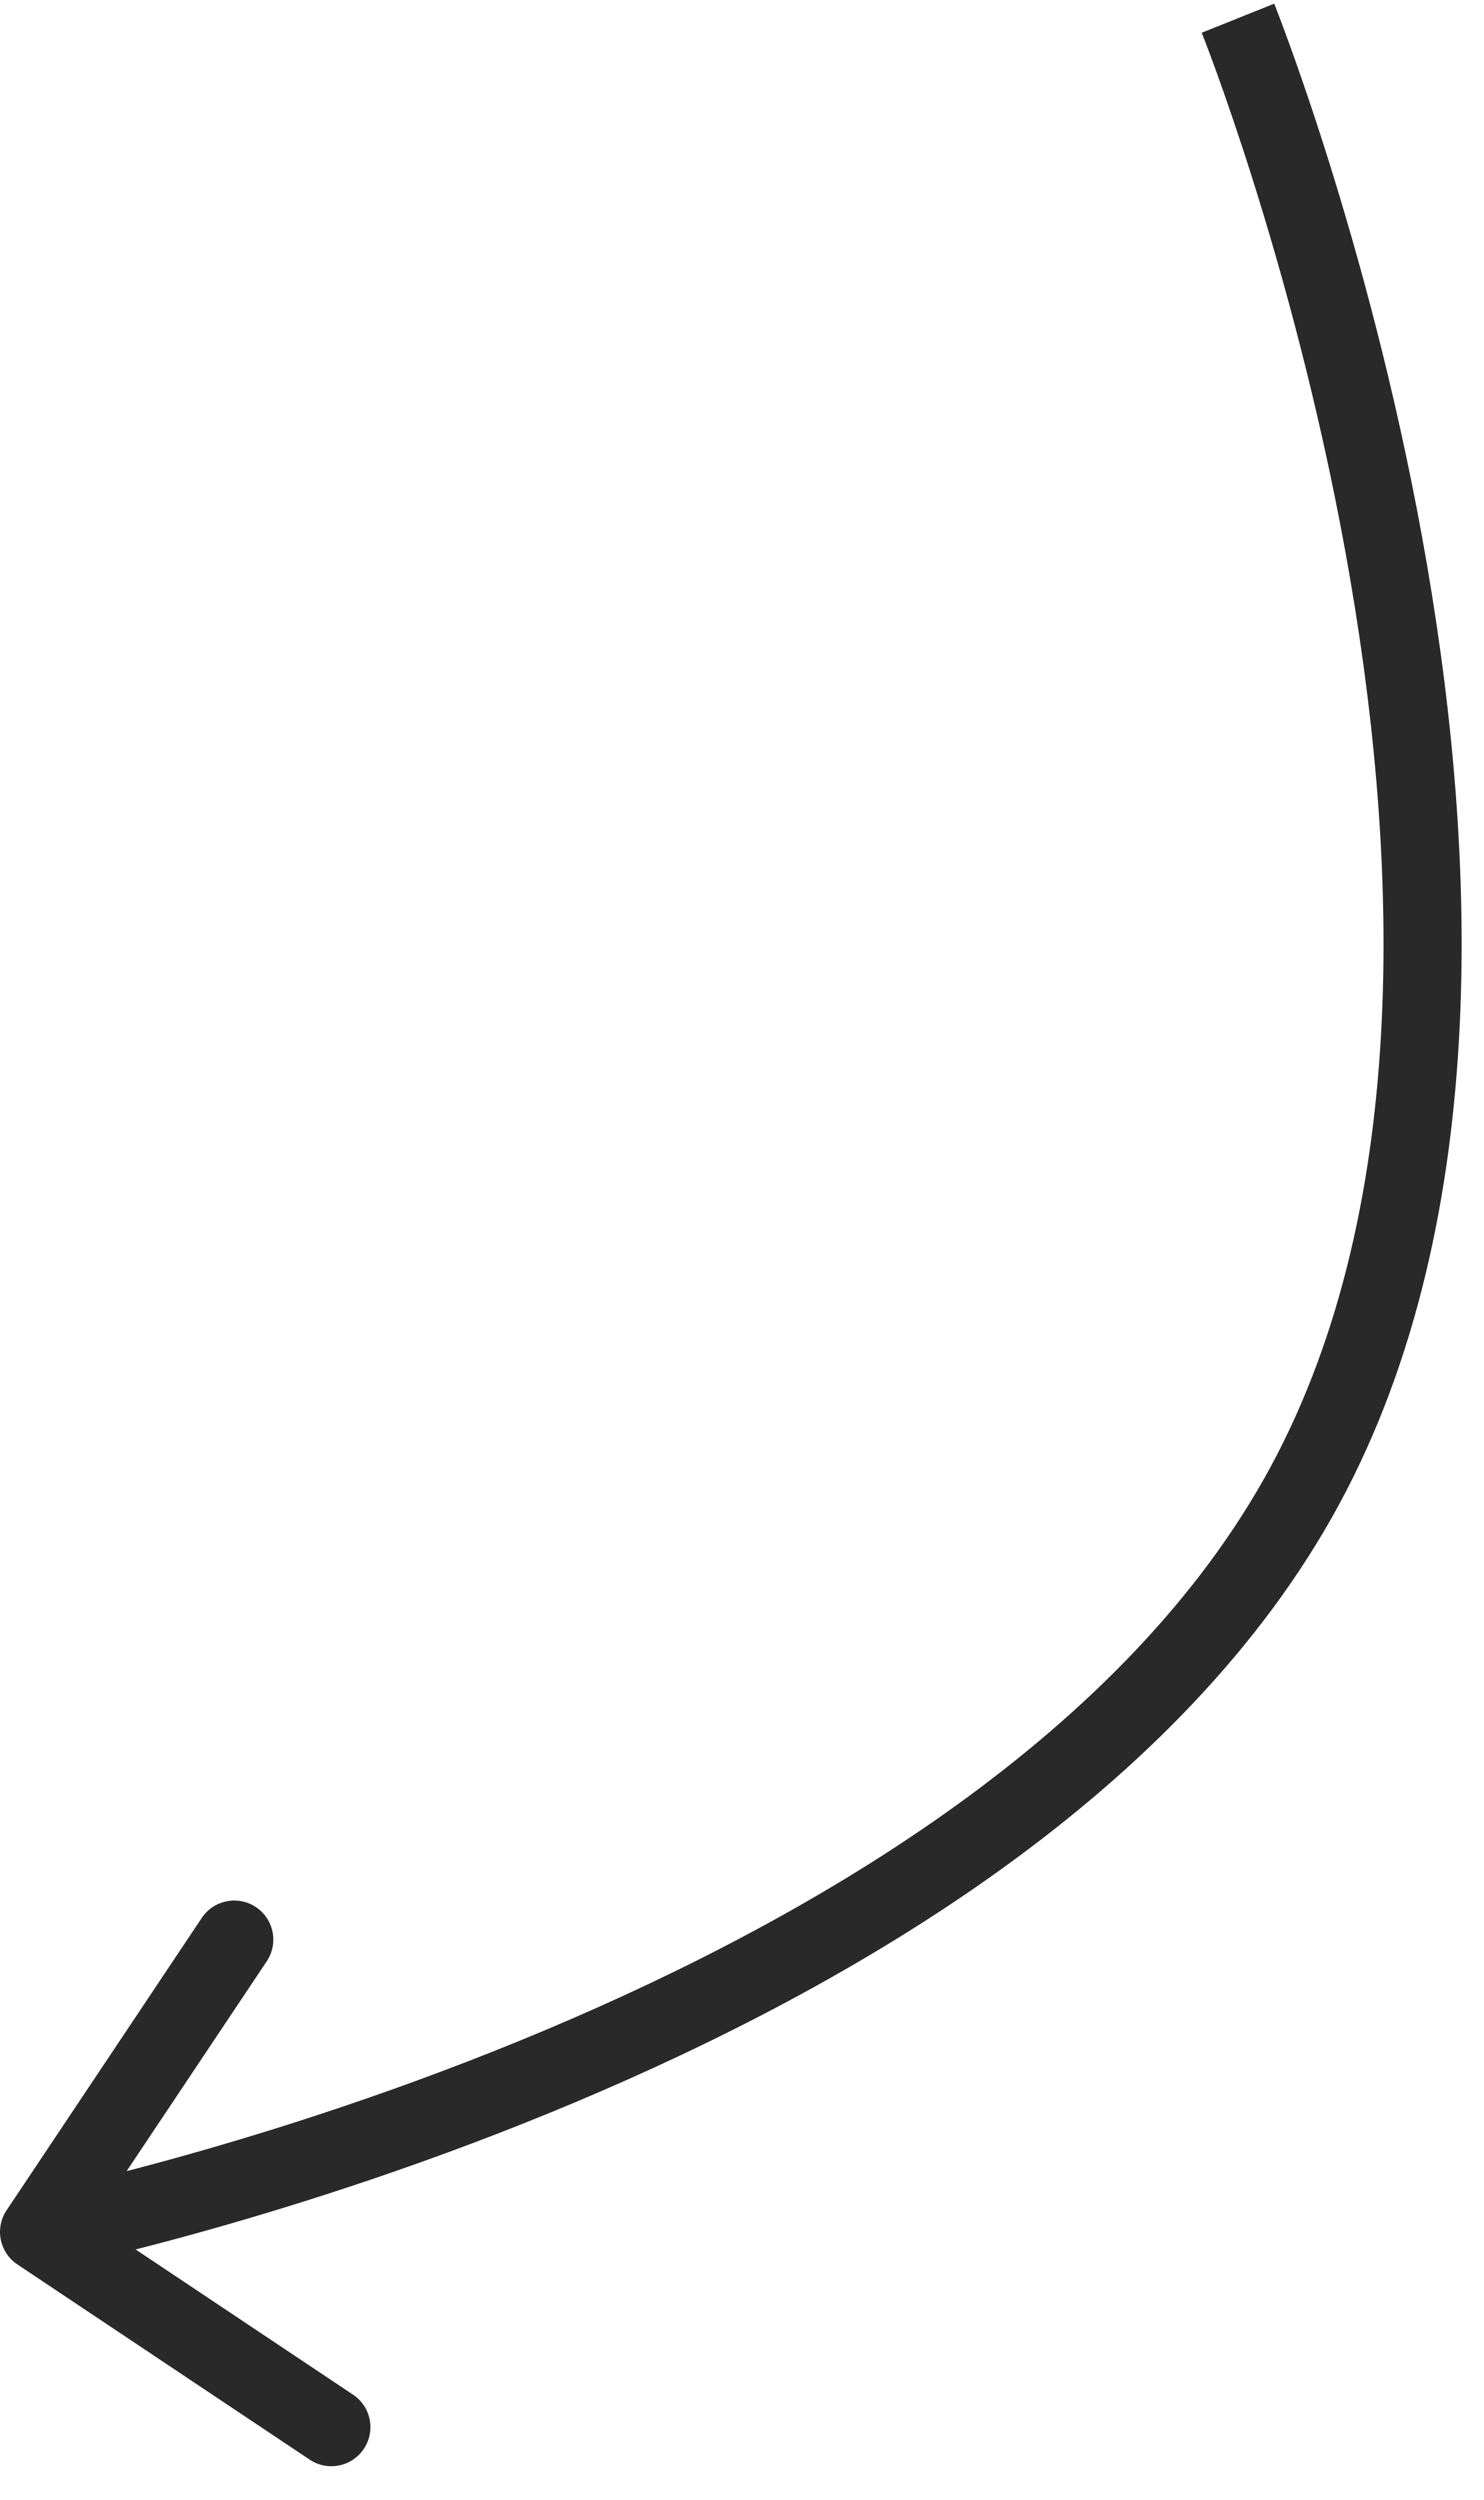 <?xml version="1.0" encoding="UTF-8"?> <svg xmlns="http://www.w3.org/2000/svg" width="38" height="64" viewBox="0 0 38 64" fill="none"><path d="M0.169 56.589C-0.138 57.048 -0.014 57.669 0.445 57.976L7.93 62.974C8.389 63.281 9.01 63.157 9.317 62.697C9.624 62.238 9.5 61.617 9.041 61.311L2.388 56.868L6.83 50.215C7.137 49.756 7.013 49.135 6.554 48.828C6.095 48.521 5.474 48.645 5.167 49.104L0.169 56.589ZM31.7 0.466C30.772 0.838 30.772 0.838 30.772 0.838C30.772 0.838 30.772 0.838 30.772 0.838C30.772 0.839 30.772 0.839 30.773 0.841C30.773 0.843 30.775 0.846 30.777 0.851C30.781 0.862 30.787 0.877 30.795 0.898C30.812 0.94 30.837 1.004 30.869 1.089C30.934 1.259 31.029 1.512 31.148 1.84C31.385 2.495 31.717 3.452 32.092 4.644C32.843 7.032 33.765 10.359 34.449 14.119C35.827 21.696 36.196 30.797 32.529 37.568L34.288 38.521C38.297 31.118 37.812 21.431 36.417 13.761C35.714 9.899 34.769 6.488 34 4.044C33.615 2.821 33.274 1.838 33.028 1.159C32.905 0.819 32.806 0.555 32.737 0.375C32.703 0.285 32.676 0.216 32.658 0.169C32.648 0.145 32.641 0.127 32.636 0.114C32.634 0.108 32.632 0.103 32.63 0.1C32.63 0.098 32.629 0.097 32.629 0.096C32.629 0.095 32.628 0.095 32.628 0.094C32.628 0.094 32.628 0.094 31.7 0.466ZM32.529 37.568C28.862 44.339 21.037 49.002 13.938 51.987C10.415 53.469 7.125 54.515 4.715 55.19C3.511 55.528 2.529 55.772 1.85 55.931C1.51 56.011 1.247 56.07 1.069 56.108C0.98 56.127 0.913 56.141 0.869 56.151C0.847 56.155 0.83 56.159 0.819 56.161C0.814 56.162 0.81 56.163 0.808 56.163C0.807 56.163 0.806 56.163 0.806 56.164C0.805 56.164 0.805 56.164 0.805 56.164C0.805 56.164 0.805 56.164 1.001 57.144C1.196 58.125 1.196 58.125 1.197 58.125C1.197 58.125 1.198 58.125 1.198 58.125C1.199 58.124 1.201 58.124 1.203 58.124C1.206 58.123 1.211 58.122 1.218 58.121C1.231 58.118 1.25 58.114 1.275 58.109C1.325 58.099 1.397 58.083 1.492 58.063C1.68 58.022 1.955 57.961 2.307 57.878C3.01 57.713 4.02 57.462 5.255 57.116C7.722 56.425 11.094 55.353 14.713 53.831C21.899 50.809 30.278 45.923 34.288 38.521L32.529 37.568Z" fill="#292929"></path></svg> 